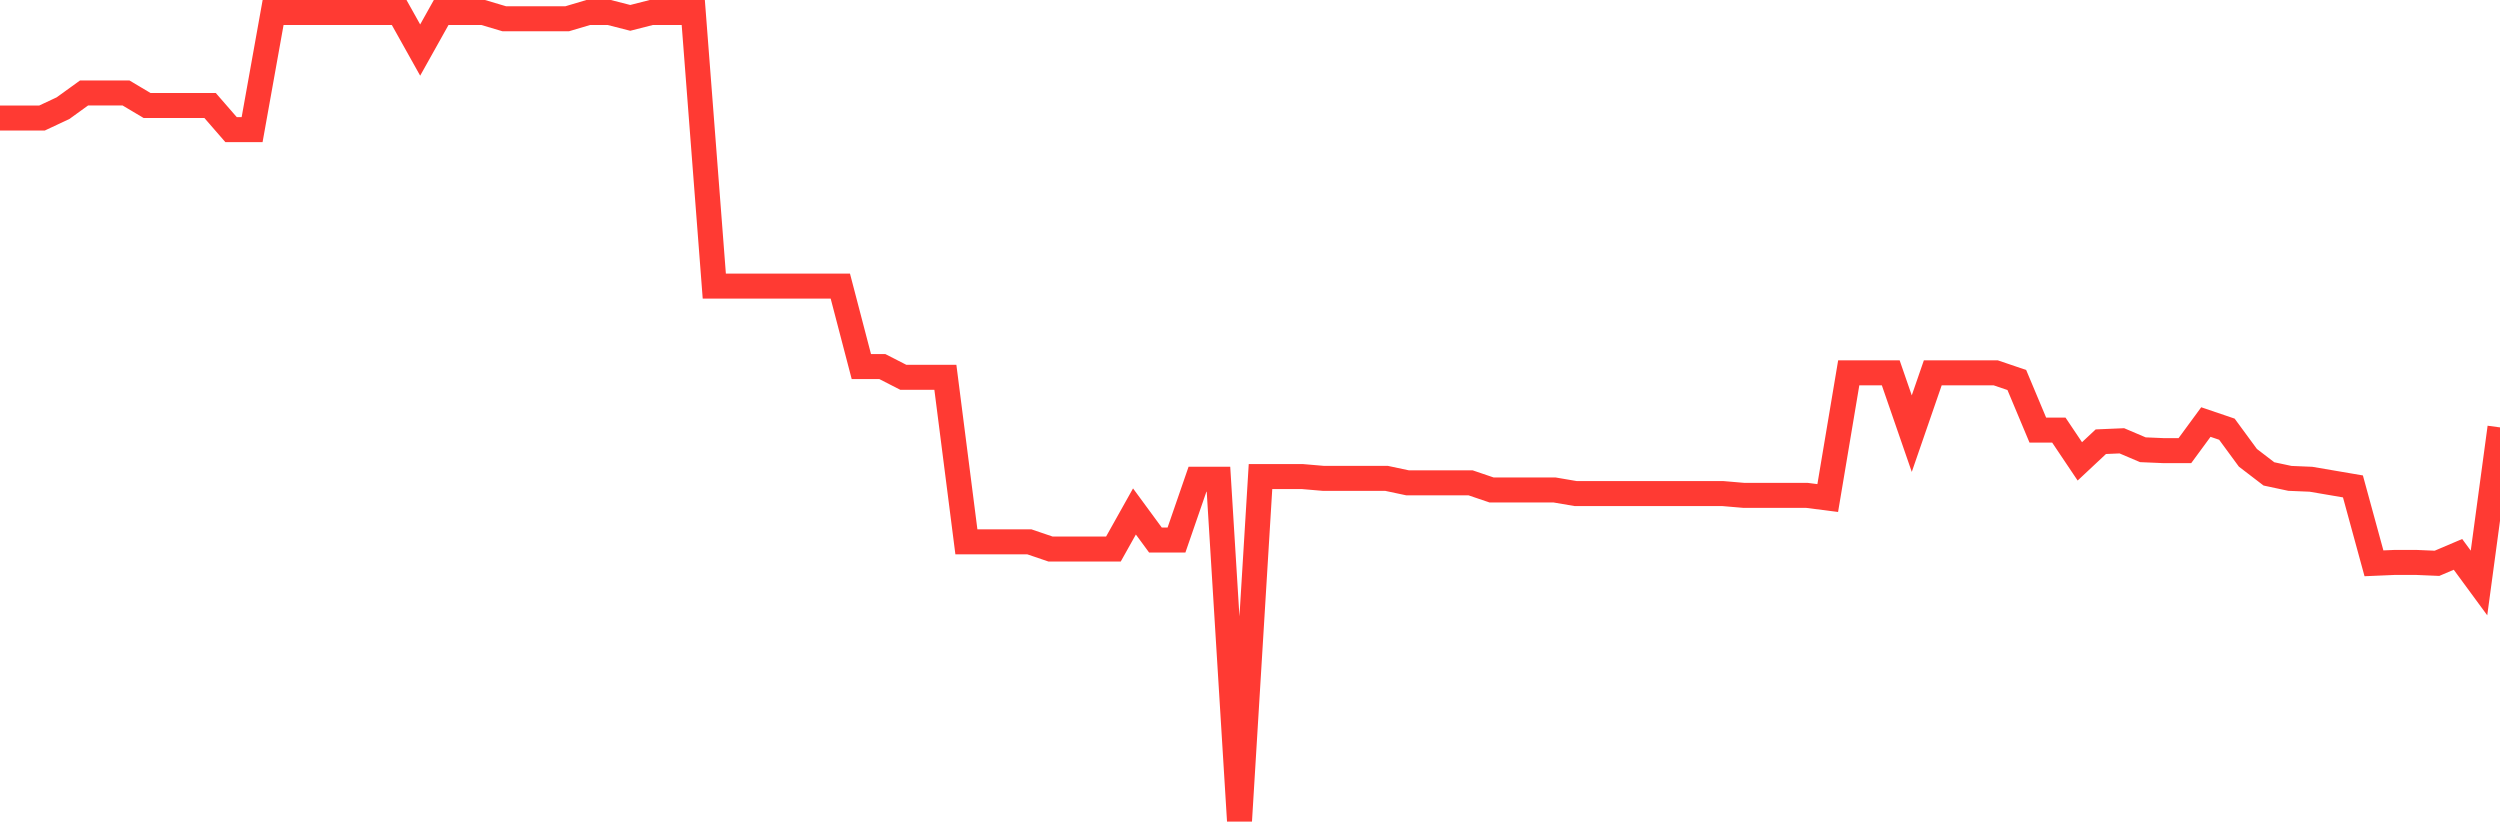 <svg
  xmlns="http://www.w3.org/2000/svg"
  xmlns:xlink="http://www.w3.org/1999/xlink"
  width="120"
  height="40"
  viewBox="0 0 120 40"
  preserveAspectRatio="none"
>
  <polyline
    points="0,5.665 1.008,5.665 2.017,5.665 3.025,5.192 4.034,4.463 5.042,4.463 6.05,4.463 7.059,5.064 8.067,5.064 9.076,5.064 10.084,5.064 11.092,6.223 12.101,6.223 13.109,0.6 14.118,0.6 15.126,0.6 16.134,0.6 17.143,0.6 18.151,0.6 19.16,0.6 20.168,2.403 21.176,0.6 22.185,0.6 23.193,0.6 24.202,0.9 25.21,0.9 26.218,0.9 27.227,0.9 28.235,0.6 29.244,0.6 30.252,0.858 31.261,0.6 32.269,0.6 33.277,0.6 34.286,13.734 35.294,13.734 36.303,13.734 37.311,13.734 38.319,13.734 39.328,13.734 40.336,13.734 41.345,17.596 42.353,17.596 43.361,18.112 44.37,18.112 45.378,18.112 46.387,26.009 47.395,26.009 48.403,26.009 49.412,26.009 50.42,26.352 51.429,26.352 52.437,26.352 53.445,26.352 54.454,24.55 55.462,25.923 56.471,25.923 57.479,23.004 58.487,23.004 59.496,39.4 60.504,22.876 61.513,22.876 62.521,22.876 63.529,22.962 64.538,22.962 65.546,22.962 66.555,22.962 67.563,23.176 68.571,23.176 69.58,23.176 70.588,23.176 71.597,23.519 72.605,23.519 73.613,23.519 74.622,23.519 75.63,23.691 76.639,23.691 77.647,23.691 78.655,23.691 79.664,23.691 80.672,23.691 81.681,23.691 82.689,23.691 83.697,23.777 84.706,23.777 85.714,23.777 86.723,23.777 87.731,23.906 88.739,17.897 89.748,17.897 90.756,17.897 91.765,20.815 92.773,17.897 93.782,17.897 94.79,17.897 95.798,17.897 96.807,18.24 97.815,20.644 98.824,20.644 99.832,22.146 100.84,21.202 101.849,21.159 102.857,21.588 103.866,21.631 104.874,21.631 105.882,20.258 106.891,20.601 107.899,21.974 108.908,22.747 109.916,22.962 110.924,23.004 111.933,23.176 112.941,23.348 113.95,27.039 114.958,26.996 115.966,26.996 116.975,27.039 117.983,26.61 118.992,27.983 120,20.515"
    fill="none"
    stroke="#ff3a33"
    stroke-width="1.2"
  >
  </polyline>
</svg>